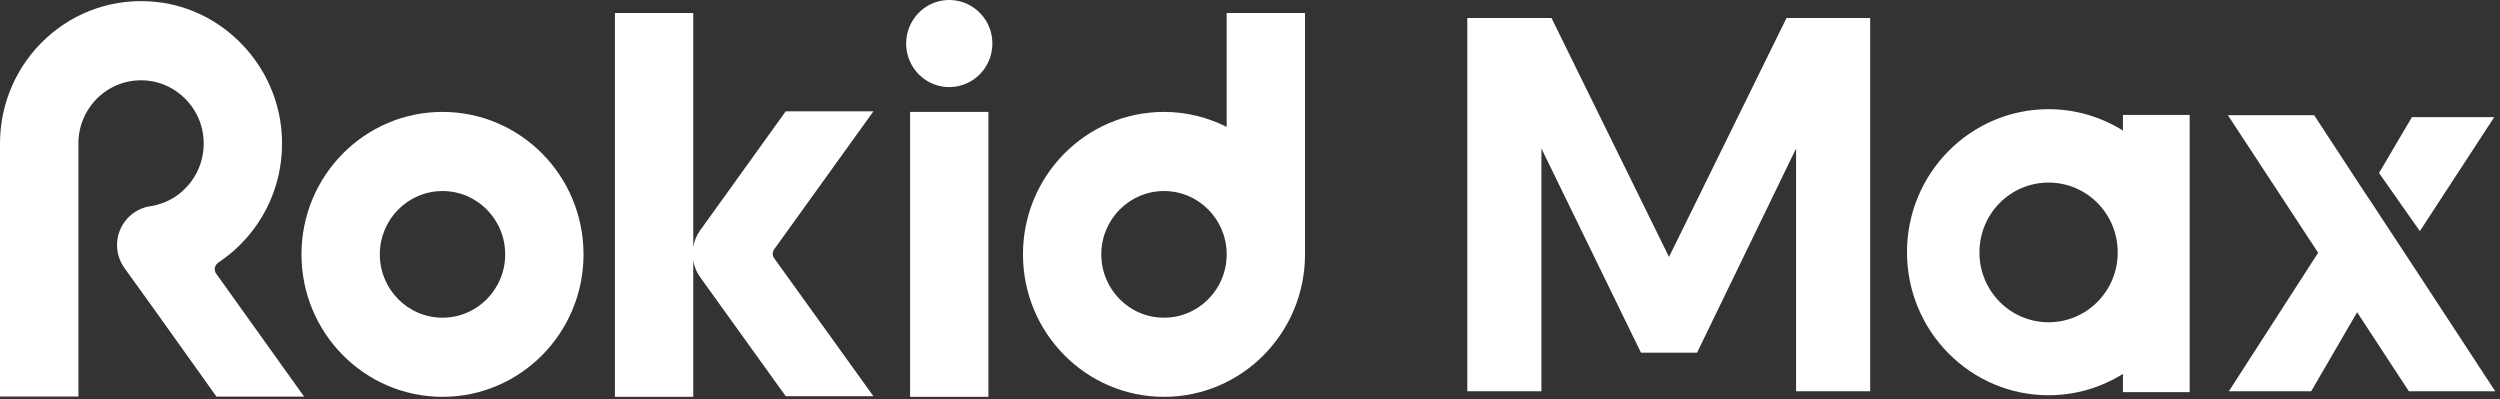 <?xml version="1.0" encoding="UTF-8"?> <svg xmlns="http://www.w3.org/2000/svg" width="507" height="81" viewBox="0 0 507 81" fill="none"><rect x="0" y="0" width="507" height="81" fill="#333333" stroke="none"/><path d="M201.25 8.829C201.25 8.973 201.246 9.118 201.239 9.262C201.232 9.406 201.222 9.55 201.208 9.694C201.194 9.838 201.176 9.981 201.155 10.124C201.134 10.267 201.11 10.41 201.082 10.551C201.054 10.693 201.023 10.834 200.988 10.974C200.953 11.114 200.915 11.254 200.873 11.392C200.832 11.53 200.787 11.667 200.739 11.803C200.691 11.939 200.639 12.074 200.584 12.207C200.53 12.341 200.472 12.473 200.411 12.604C200.349 12.734 200.285 12.863 200.218 12.991C200.15 13.118 200.08 13.244 200.006 13.368C199.933 13.492 199.856 13.614 199.777 13.734C199.697 13.854 199.615 13.972 199.53 14.088C199.445 14.204 199.357 14.318 199.266 14.43C199.175 14.541 199.082 14.651 198.986 14.758C198.89 14.865 198.791 14.97 198.69 15.072C198.589 15.174 198.485 15.274 198.379 15.371C198.273 15.468 198.165 15.562 198.054 15.654C197.944 15.745 197.831 15.834 197.716 15.92C197.601 16.006 197.484 16.09 197.365 16.17C197.246 16.25 197.126 16.327 197.003 16.402C196.88 16.476 196.756 16.547 196.63 16.615C196.504 16.683 196.376 16.748 196.246 16.81C196.117 16.872 195.986 16.93 195.854 16.986C195.722 17.041 195.589 17.093 195.454 17.142C195.319 17.19 195.184 17.236 195.047 17.277C194.91 17.32 194.772 17.358 194.633 17.393C194.495 17.428 194.355 17.46 194.215 17.488C194.074 17.516 193.934 17.541 193.792 17.562C193.651 17.583 193.509 17.601 193.366 17.615C193.224 17.629 193.081 17.64 192.938 17.647C192.796 17.654 192.653 17.658 192.51 17.658C192.367 17.658 192.224 17.654 192.081 17.647C191.938 17.64 191.795 17.629 191.653 17.615C191.511 17.601 191.369 17.583 191.227 17.562C191.086 17.541 190.945 17.516 190.805 17.488C190.664 17.46 190.525 17.428 190.386 17.393C190.247 17.358 190.109 17.32 189.972 17.277C189.836 17.236 189.7 17.19 189.565 17.142C189.43 17.093 189.297 17.041 189.165 16.986C189.033 16.93 188.902 16.872 188.773 16.81C188.643 16.748 188.516 16.683 188.39 16.615C188.263 16.547 188.139 16.476 188.016 16.402C187.894 16.327 187.773 16.25 187.654 16.17C187.535 16.09 187.418 16.006 187.303 15.92C187.188 15.834 187.076 15.745 186.965 15.654C186.854 15.562 186.746 15.468 186.64 15.371C186.534 15.274 186.431 15.174 186.329 15.072C186.228 14.97 186.13 14.865 186.034 14.758C185.938 14.651 185.844 14.541 185.753 14.43C185.663 14.318 185.575 14.204 185.49 14.088C185.404 13.972 185.322 13.854 185.242 13.734C185.163 13.614 185.087 13.492 185.013 13.368C184.939 13.244 184.869 13.118 184.802 12.991C184.734 12.863 184.67 12.734 184.609 12.604C184.548 12.473 184.49 12.341 184.435 12.207C184.38 12.074 184.329 11.939 184.28 11.803C184.232 11.667 184.187 11.53 184.146 11.392C184.104 11.254 184.066 11.114 184.031 10.974C183.997 10.834 183.965 10.693 183.937 10.551C183.91 10.41 183.885 10.267 183.864 10.124C183.843 9.981 183.826 9.838 183.812 9.694C183.798 9.55 183.787 9.406 183.78 9.262C183.773 9.118 183.77 8.973 183.77 8.829C183.77 8.684 183.773 8.54 183.78 8.396C183.787 8.251 183.798 8.107 183.812 7.963C183.826 7.82 183.843 7.676 183.864 7.533C183.885 7.39 183.91 7.248 183.937 7.106C183.965 6.965 183.997 6.824 184.031 6.684C184.066 6.543 184.104 6.404 184.146 6.266C184.187 6.128 184.232 5.991 184.28 5.855C184.329 5.718 184.38 5.584 184.435 5.45C184.49 5.317 184.548 5.185 184.609 5.054C184.67 4.923 184.734 4.794 184.802 4.667C184.869 4.54 184.939 4.414 185.013 4.29C185.087 4.166 185.163 4.044 185.242 3.924C185.322 3.804 185.404 3.686 185.49 3.57C185.575 3.453 185.663 3.34 185.753 3.228C185.844 3.116 185.938 3.007 186.034 2.9C186.13 2.793 186.228 2.688 186.329 2.586C186.431 2.484 186.534 2.384 186.64 2.287C186.746 2.19 186.854 2.096 186.965 2.004C187.076 1.912 187.188 1.824 187.303 1.737C187.418 1.651 187.535 1.568 187.654 1.488C187.773 1.408 187.894 1.33 188.016 1.256C188.139 1.182 188.263 1.111 188.39 1.042C188.516 0.974 188.643 0.909 188.773 0.848C188.902 0.786 189.033 0.727 189.165 0.672C189.297 0.617 189.43 0.565 189.565 0.516C189.7 0.467 189.836 0.422 189.972 0.38C190.109 0.338 190.247 0.3 190.386 0.265C190.525 0.229 190.664 0.198 190.805 0.17C190.945 0.141 191.086 0.117 191.227 0.096C191.369 0.074 191.511 0.057 191.653 0.043C191.795 0.028 191.938 0.018 192.081 0.011C192.224 0.004 192.367 0 192.51 0C192.653 0 192.796 0.004 192.938 0.011C193.081 0.018 193.224 0.028 193.366 0.043C193.509 0.057 193.651 0.074 193.792 0.096C193.934 0.117 194.074 0.141 194.215 0.17C194.355 0.198 194.495 0.229 194.633 0.265C194.772 0.3 194.91 0.338 195.047 0.38C195.184 0.422 195.319 0.467 195.454 0.516C195.589 0.565 195.722 0.617 195.854 0.672C195.986 0.727 196.117 0.786 196.246 0.848C196.376 0.909 196.504 0.974 196.63 1.042C196.756 1.111 196.88 1.182 197.003 1.256C197.126 1.33 197.246 1.408 197.365 1.488C197.484 1.568 197.601 1.651 197.716 1.737C197.831 1.824 197.944 1.912 198.054 2.004C198.165 2.096 198.273 2.19 198.379 2.287C198.485 2.384 198.589 2.484 198.69 2.586C198.791 2.688 198.89 2.793 198.986 2.9C199.082 3.007 199.175 3.116 199.266 3.228C199.357 3.34 199.445 3.453 199.53 3.57C199.615 3.686 199.697 3.804 199.777 3.924C199.856 4.044 199.933 4.166 200.006 4.29C200.08 4.414 200.15 4.54 200.218 4.667C200.285 4.794 200.349 4.923 200.411 5.054C200.472 5.185 200.53 5.317 200.584 5.45C200.639 5.584 200.691 5.718 200.739 5.855C200.787 5.991 200.832 6.128 200.873 6.266C200.915 6.404 200.953 6.543 200.988 6.684C201.023 6.824 201.054 6.965 201.082 7.106C201.11 7.248 201.134 7.39 201.155 7.533C201.176 7.676 201.194 7.82 201.208 7.963C201.222 8.107 201.232 8.251 201.239 8.396C201.246 8.54 201.25 8.684 201.25 8.829Z" fill="white"></path><path d="M505.832 23.753L490.747 46.87L482.465 35.084L489.136 23.753H505.832Z" fill="white"></path><path d="M506.027 79.345H488.514L478.024 63.322L468.712 79.345H452.017L470.118 51.256L451.82 23.365H469.309L479.749 39.313L480.379 40.23L490.722 55.972L506.027 79.345Z" fill="white"></path><path d="M314.642 3.65L338.475 52.106L362.307 3.65H379.273V79.352H364.245V30.112L344.165 71.515H332.784L312.598 30.112V79.352H297.57V3.65H314.642Z" fill="white"></path><path d="M200.448 22.695H184.562V80.475H200.448V22.695Z" fill="white"></path><path d="M89.74 22.695C73.944 22.695 61.141 35.629 61.141 51.585C61.141 67.542 73.944 80.475 89.74 80.475C105.536 80.475 118.34 67.542 118.34 51.585C118.34 35.629 105.536 22.695 89.74 22.695ZM89.74 64.428C82.717 64.428 77.026 58.68 77.026 51.585C77.026 44.491 82.717 38.743 89.74 38.743C96.763 38.743 102.454 44.491 102.454 51.585C102.454 58.68 96.763 64.428 89.74 64.428Z" fill="white"></path><path d="M264.656 2.635H248.77V25.735C244.936 23.811 240.635 22.696 236.056 22.696C220.261 22.696 207.457 35.63 207.457 51.586C207.457 67.542 220.261 80.476 236.056 80.476C251.852 80.476 264.656 67.542 264.656 51.586C264.656 51.536 264.656 51.487 264.656 51.429L264.656 2.635ZM236.056 64.429C229.033 64.429 223.343 58.68 223.343 51.586C223.343 44.491 229.033 38.743 236.056 38.743C243.08 38.743 248.77 44.491 248.77 51.586C248.77 58.68 243.08 64.429 236.056 64.429Z" fill="white"></path><path d="M177.131 22.572H159.349L148.393 37.81L141.975 46.738C141.247 47.745 140.797 48.877 140.593 50.05V2.635H124.707V80.476H140.593V52.874C140.797 54.047 141.255 55.179 141.975 56.186L148.393 65.114L159.349 80.352H177.131L157.002 52.37C156.618 51.834 156.618 51.099 157.002 50.562L177.131 22.58V22.572Z" fill="white"></path><path d="M44.256 53.263C52.629 47.721 57.951 37.876 57.109 26.826C56.071 13.182 45.344 1.925 31.878 0.413C14.61 -1.528 0 12.075 0 29.122V80.418H15.902V28.593C16.197 21.234 22.623 15.47 30.169 16.378C35.737 17.047 40.332 21.532 41.166 27.123C42.016 32.813 39.155 37.942 34.666 40.412C33.48 41.064 32.172 41.527 30.799 41.774C26.834 42.22 23.735 45.582 23.735 49.711C23.735 51.537 24.364 53.205 25.378 54.551L31.78 63.446L43.897 80.427H61.671L43.831 55.484C43.316 54.758 43.529 53.766 44.265 53.271L44.256 53.263Z" fill="white"></path><path d="M430.529 23.307V26.47C426.146 23.745 420.987 22.143 415.452 22.143C399.599 22.143 386.738 35.134 386.738 51.148C386.738 67.162 399.599 80.154 415.452 80.154C420.996 80.154 426.146 78.552 430.529 75.826V79.526H444.068V23.307H430.529ZM415.452 65.354C407.693 65.354 401.43 59.027 401.43 51.189C401.43 43.352 407.693 37.025 415.452 37.025C423.211 37.025 429.474 43.352 429.474 51.189C429.474 59.027 423.211 65.354 415.452 65.354Z" fill="white"></path></svg> 